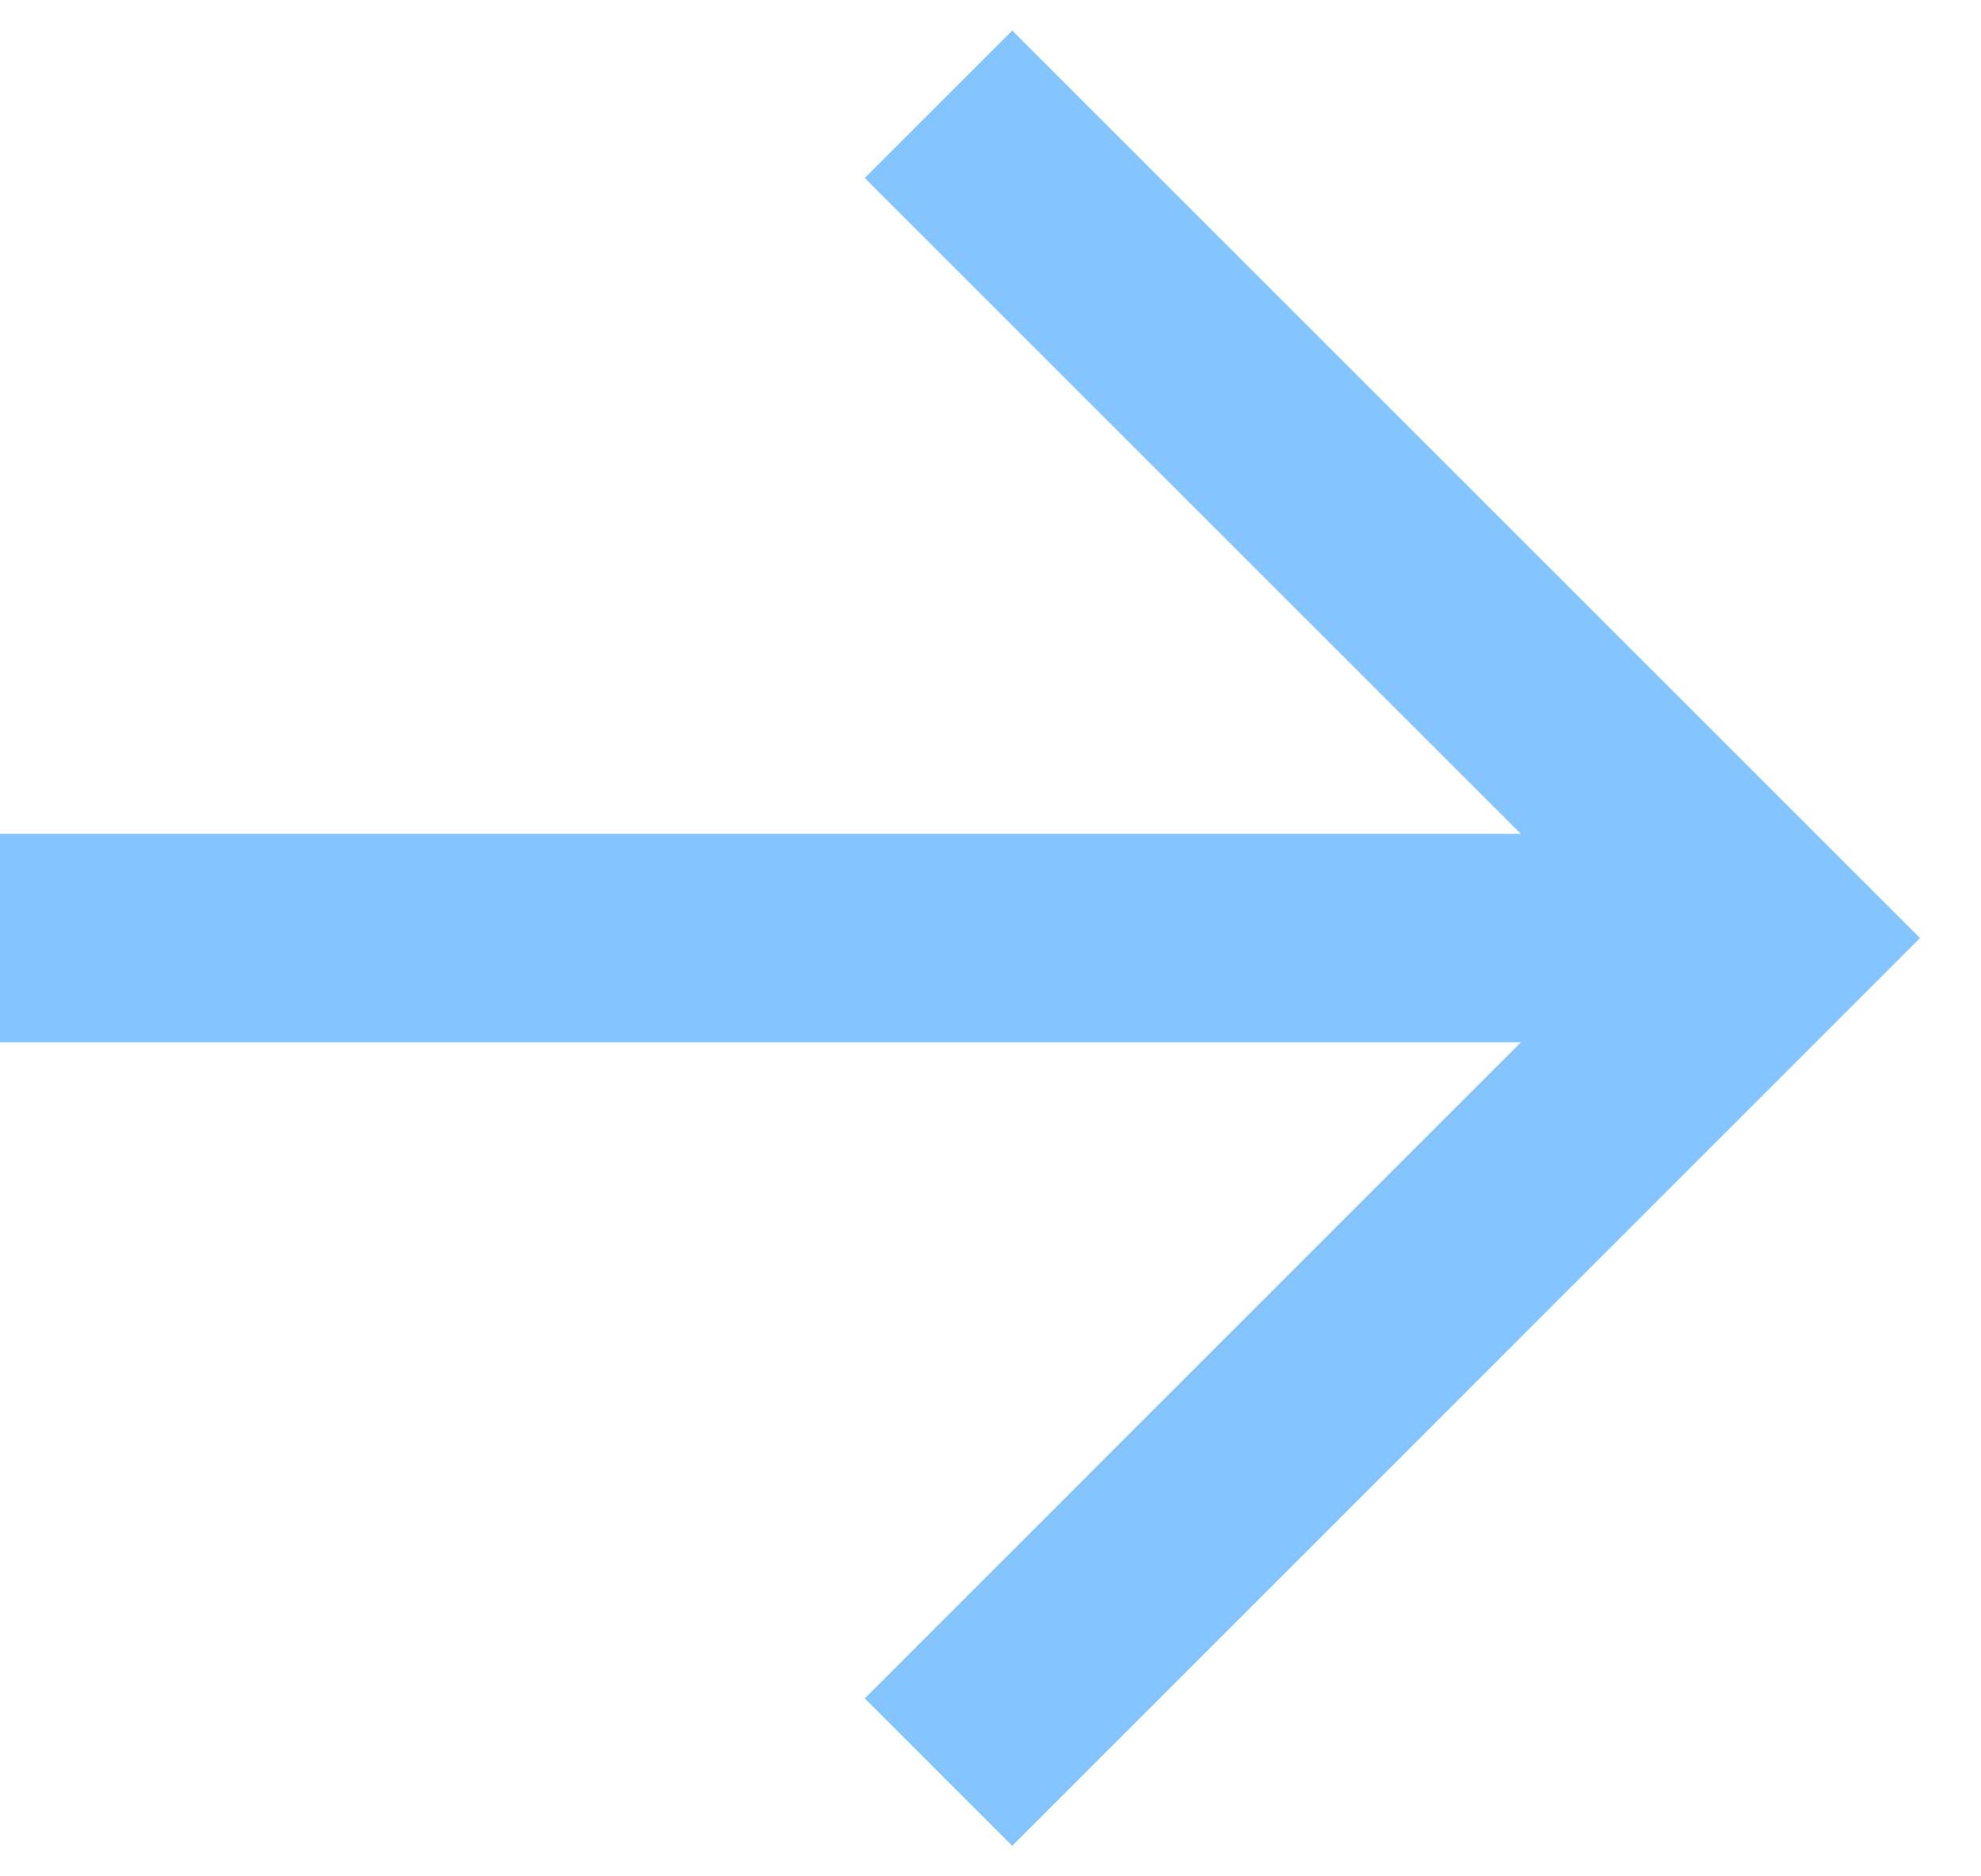 <?xml version="1.0" encoding="UTF-8"?>
<svg width="19px" height="18px" viewBox="0 0 19 18" version="1.1" xmlns="http://www.w3.org/2000/svg" xmlns:xlink="http://www.w3.org/1999/xlink">
    <!-- Generator: Sketch 63.1 (92452) - http://sketch.com -->
    <title>Group</title>
    <desc>Created with Sketch.</desc>
    <g id="4.-UI-elements" stroke="none" stroke-width="1" fill="none" fill-rule="evenodd">
        <g id="4.-UI-elements/Icons/Download/Dark-Copy" stroke="#84C5FF" stroke-width="2">
            <g id="Group" transform="translate(0, 1)">
                <g id="Group-2">
                    <polyline id="Stroke-1" transform="translate(13.001, 8) rotate(-90) translate(-13.001, -8) " points="5.001 4 13.002 12 21.001 4"></polyline>
                    <polyline id="Stroke-4" points="16 7.999 8.359 7.999 0 7.999"></polyline>
                </g>
            </g>
        </g>
    </g>
</svg>